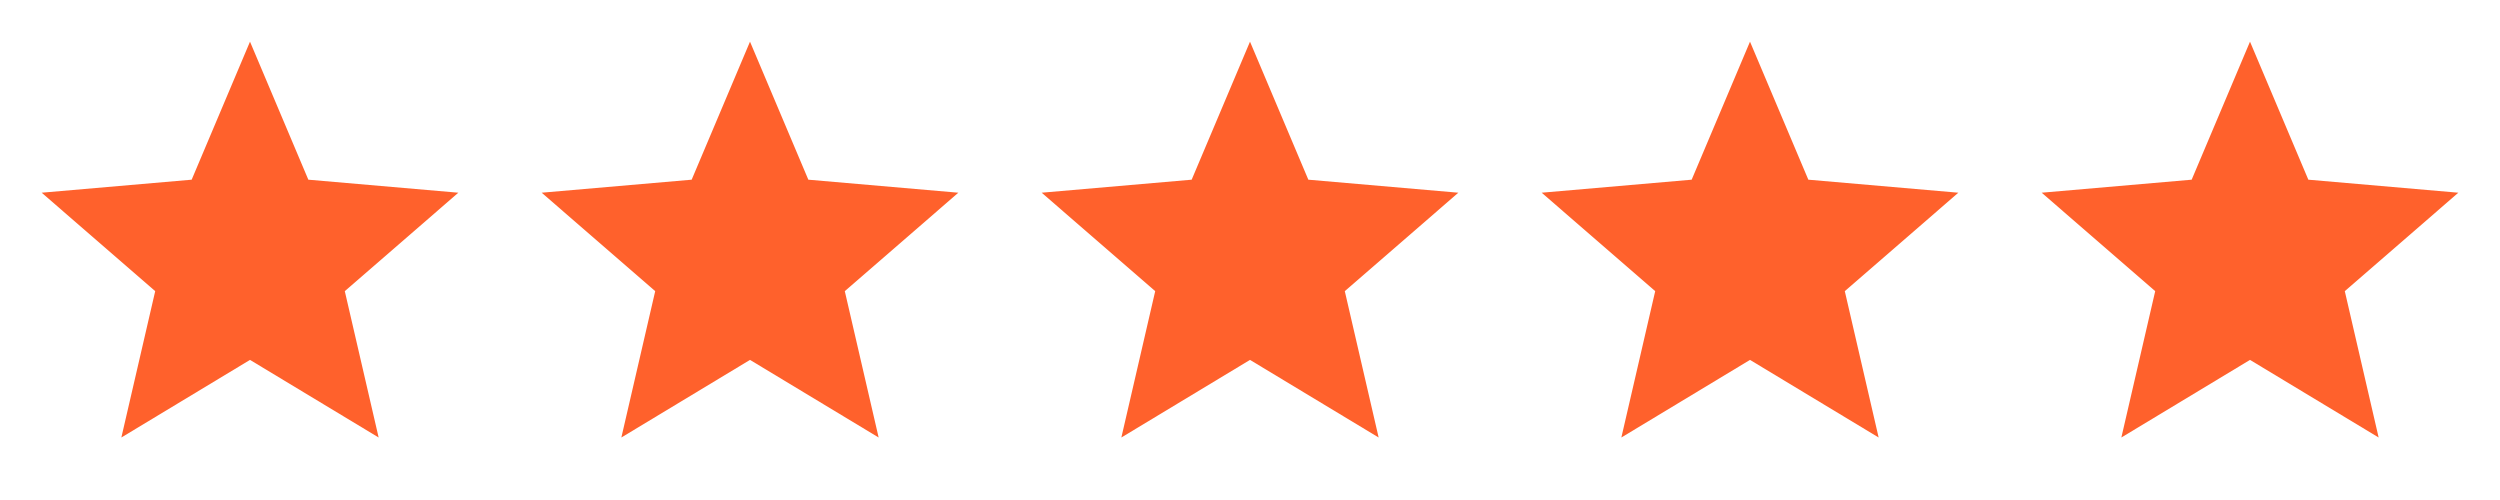 <svg width="120" height="24" viewBox="0 0 120 24" fill="none" xmlns="http://www.w3.org/2000/svg">
<path d="M5.825 21L7.45 13.975L2 9.25L9.2 8.625L12 2L14.8 8.625L22 9.25L16.55 13.975L18.175 21L12 17.275L5.825 21Z" fill="#FF612C"/>
<path d="M29.825 21L31.45 13.975L26 9.25L33.2 8.625L36 2L38.8 8.625L46 9.25L40.55 13.975L42.175 21L36 17.275L29.825 21Z" fill="#FF612C"/>
<path d="M53.825 21L55.45 13.975L50 9.25L57.2 8.625L60 2L62.8 8.625L70 9.25L64.55 13.975L66.175 21L60 17.275L53.825 21Z" fill="#FF612C"/>
<path d="M77.825 21L79.45 13.975L74 9.25L81.2 8.625L84 2L86.8 8.625L94 9.25L88.55 13.975L90.175 21L84 17.275L77.825 21Z" fill="#FF612C"/>
<path d="M101.825 21L103.45 13.975L98 9.25L105.2 8.625L108 2L110.8 8.625L118 9.25L112.55 13.975L114.175 21L108 17.275L101.825 21Z" fill="#FF612C"/>
</svg>
